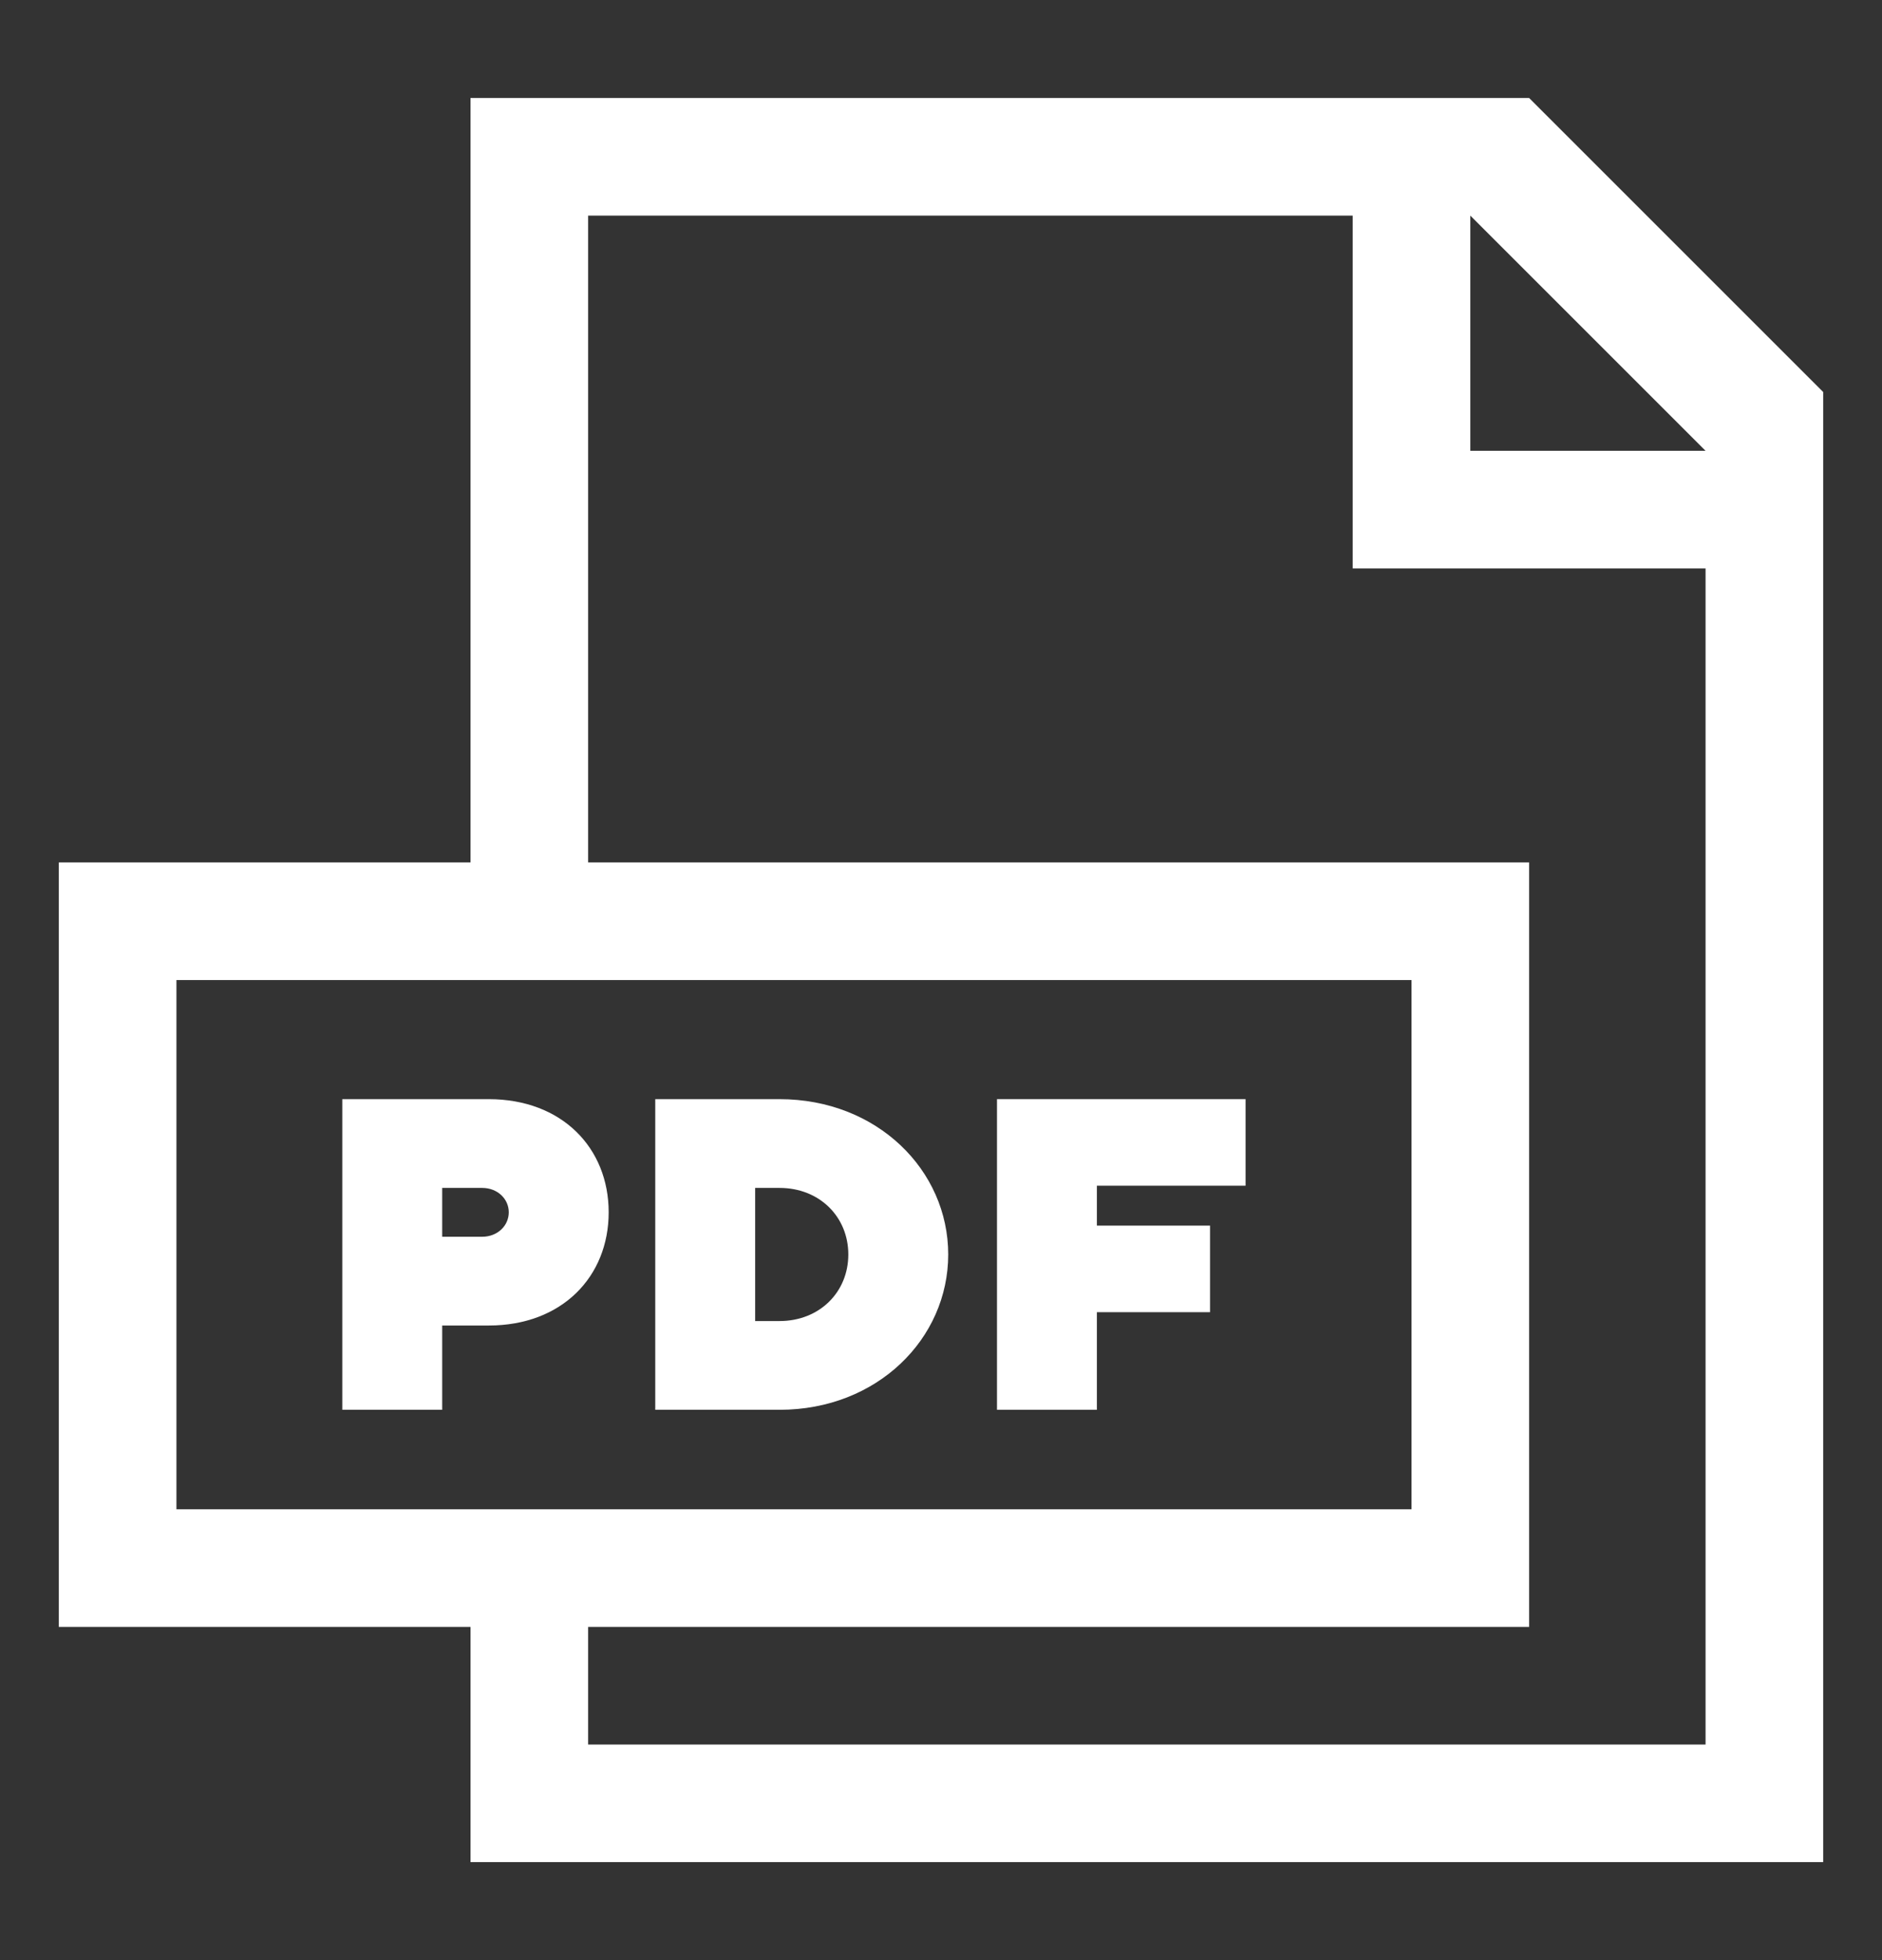<svg xmlns="http://www.w3.org/2000/svg" fill="none" viewBox="0 0 24 25" height="25" width="24">
<rect x="0" y="0" width="24" height="25" fill="#333333" stroke="none"/>
<path fill="white" d="M23.25 23.75H6V20.75H0.75V11H6V1.25H19.5L23.25 5V23.75ZM17.25 2.75H7.5V11H19.5V20.75H7.5V22.25H21.75V7.25H17.25V2.75ZM18 12.5H2.25V19.25H18V12.5ZM18.75 2.75V5.75H21.75L18.75 2.75Z" clip-rule="evenodd" fill-rule="evenodd"></path>
<path fill="white" d="M4.365 14.019V17.981H5.639V16.906H6.233C7.167 16.906 7.762 16.283 7.762 15.462C7.762 14.642 7.167 14.019 6.233 14.019H4.365ZM6.148 15.151C6.346 15.151 6.488 15.292 6.488 15.462C6.488 15.632 6.346 15.774 6.148 15.774H5.639V15.151H6.148Z"></path>
<path fill="white" d="M8.356 14.019V17.981H9.941C11.186 17.981 12.092 17.075 12.092 16C12.092 14.925 11.186 14.019 9.941 14.019H8.356ZM9.941 15.151C10.45 15.151 10.818 15.519 10.818 16C10.818 16.481 10.45 16.849 9.941 16.849H9.63V15.151H9.941Z"></path>
<path fill="white" d="M12.714 14.019V17.981H13.988V16.736H15.431V15.632H13.988V15.123H15.884V14.019H12.714Z"></path>
</svg>
